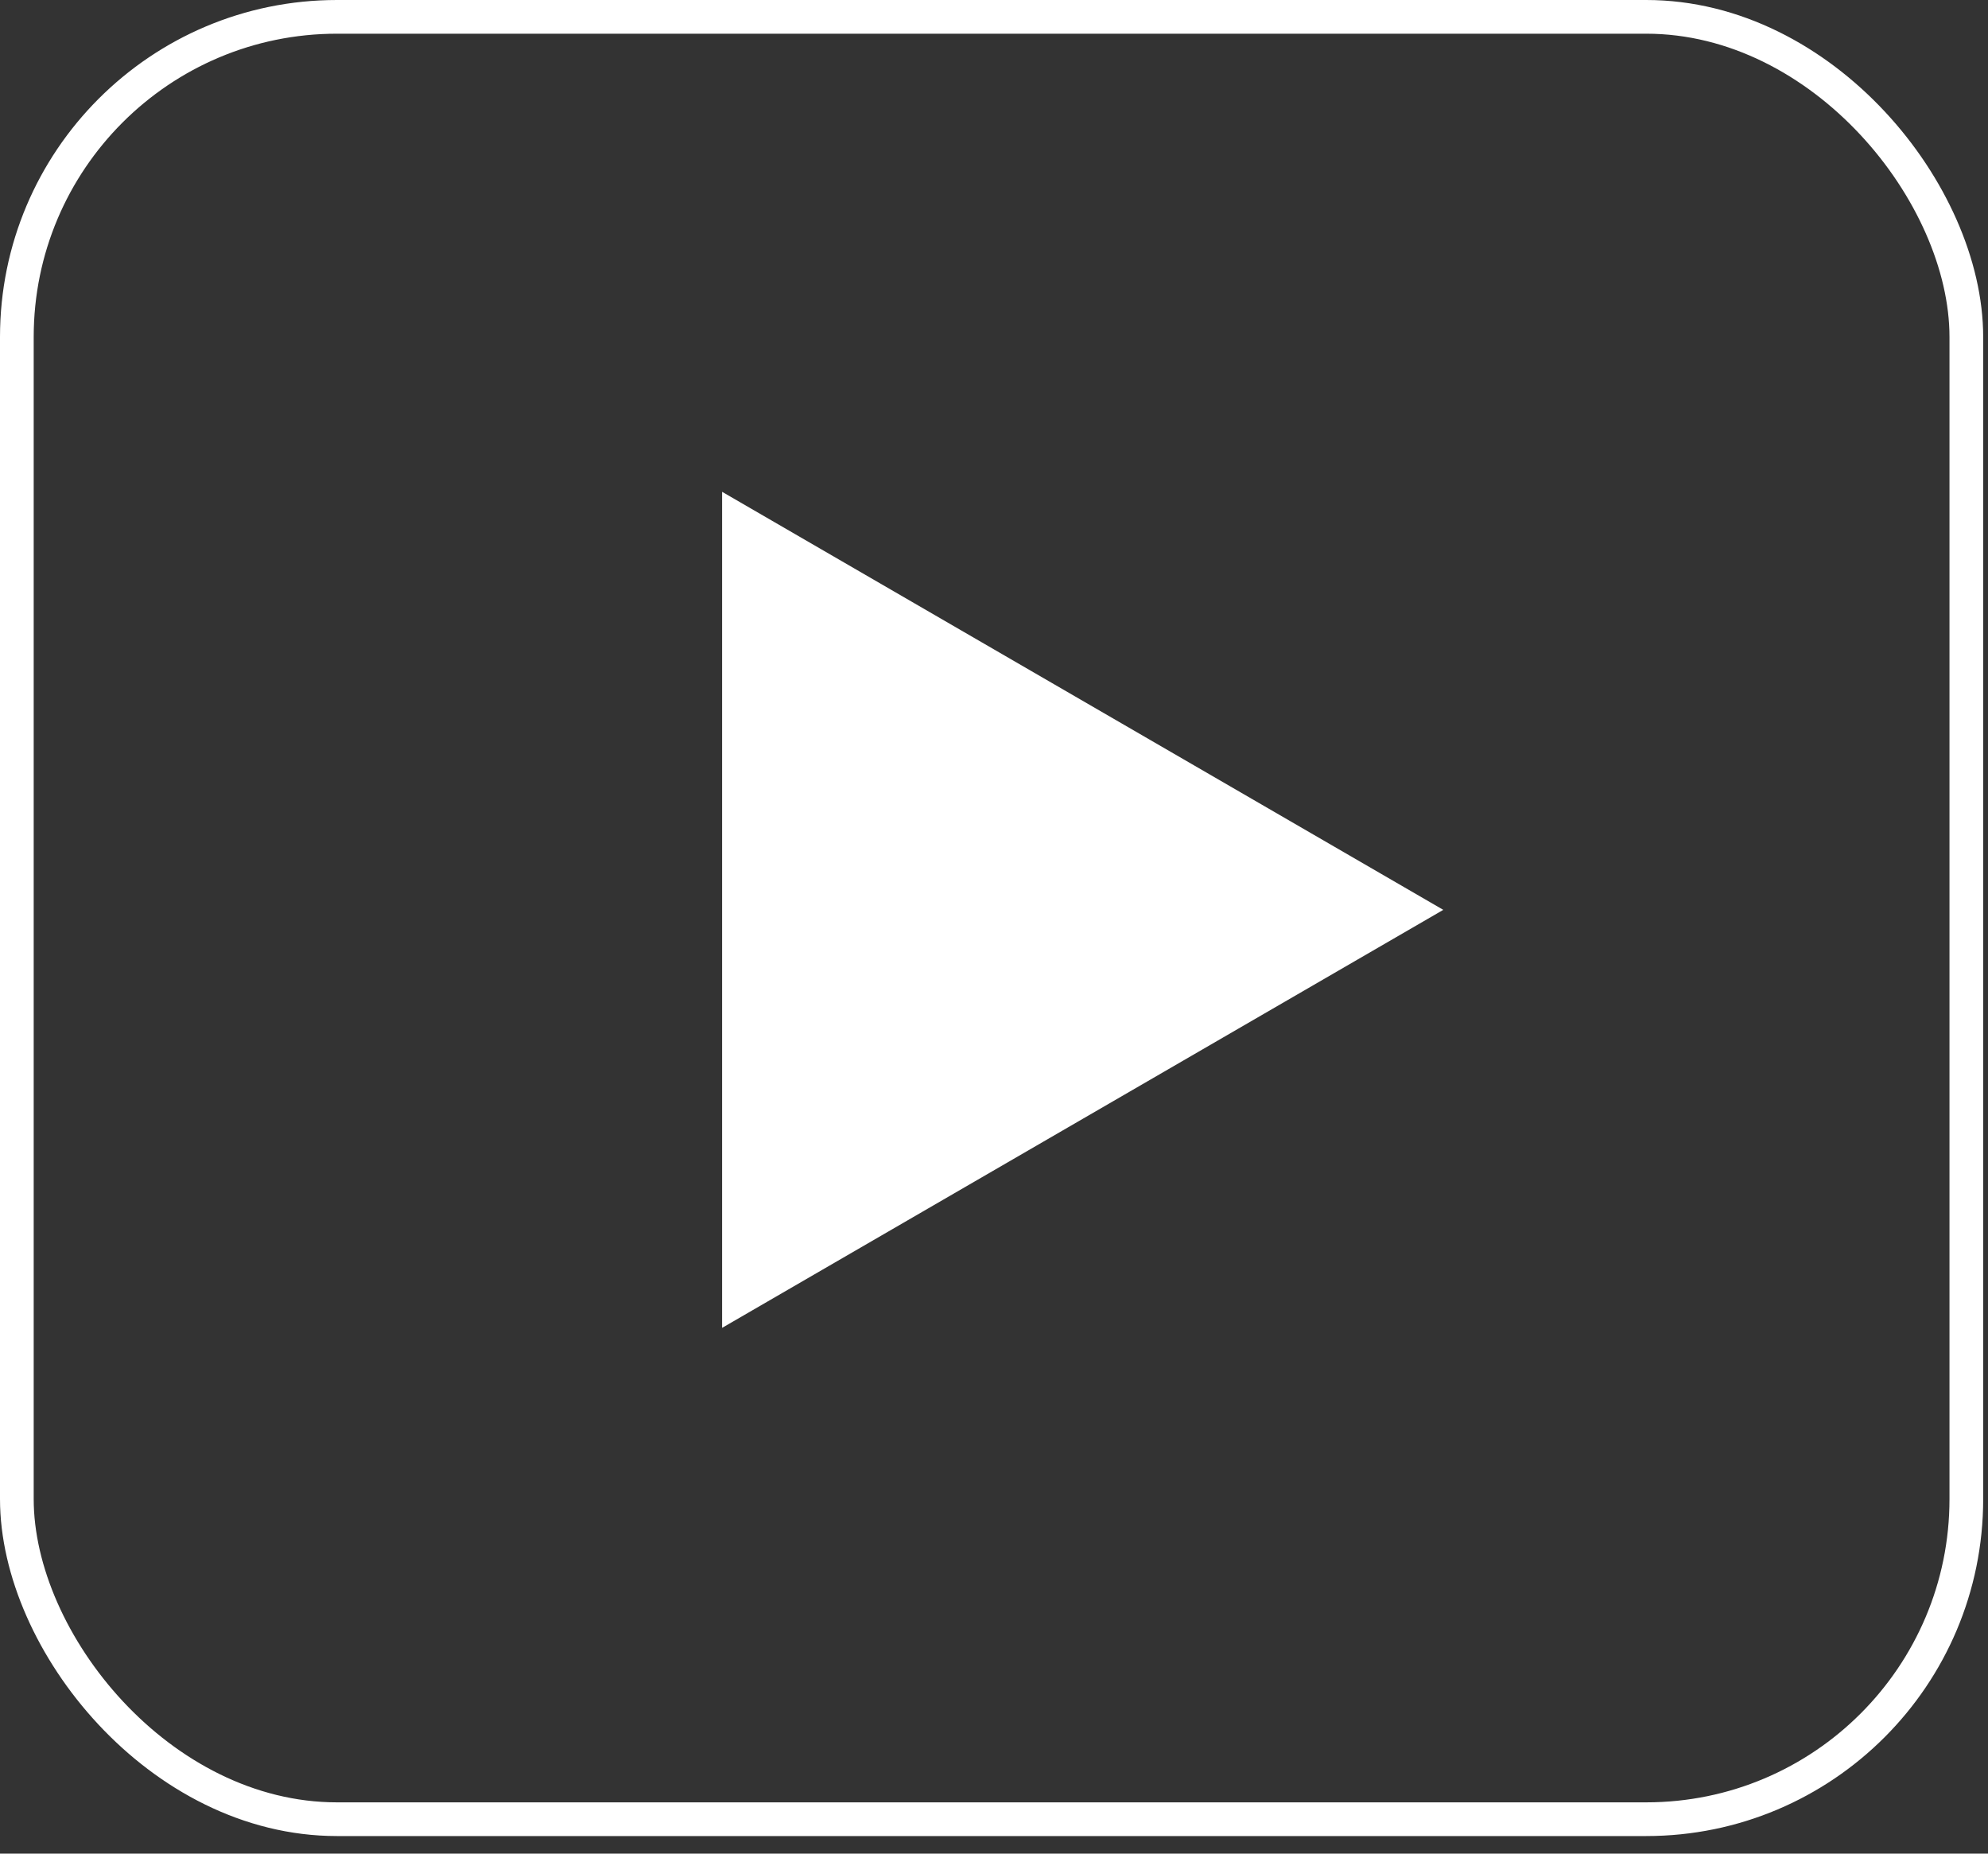 <svg width="59" height="55" viewBox="0 0 59 55" fill="none" xmlns="http://www.w3.org/2000/svg">
<rect x="0" y="0" width="59" height="55" fill="#333333" stroke="none"/>
<path d="M42.834 26.997L21.431 39.4L21.431 14.593L42.834 26.997Z" fill="white"/>
<rect x="0.5" y="0.5" width="57.857" height="53.479" rx="9.5" stroke="white"/>
</svg>
